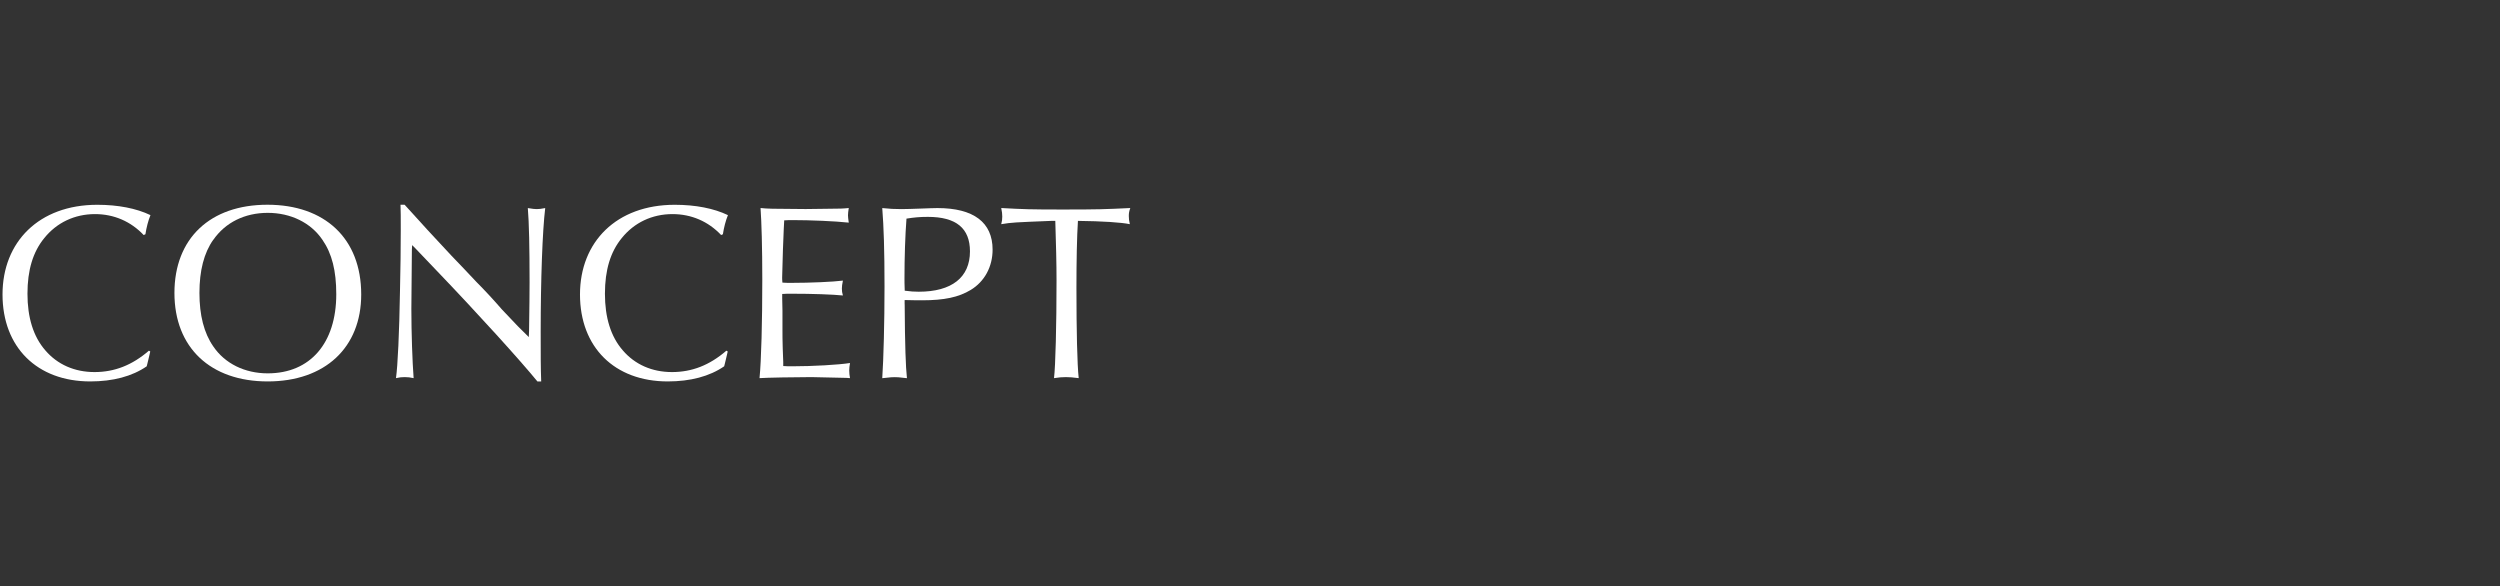 <?xml version="1.0" encoding="UTF-8"?>
<svg id="_レイヤー_2" data-name="レイヤー 2" xmlns="http://www.w3.org/2000/svg" viewBox="0 0 486 114">
  <rect x="0" y="0" width="486" height="114" fill="#333333" stroke="none"/>
  <defs>
    <style>
      .cls-1 {
        fill: #fff;
      }

      .cls-2 {
        fill: none;
      }
    </style>
  </defs>
  <g id="svg">
    <g>
      <path class="cls-1" d="M204.34,42.94c-7.15.29-7.55.29-9.7.64.15-.59.2-.93.2-1.47s-.05-.93-.2-1.67c4.36.24,5.73.29,11.96.29,6.86,0,8.23-.05,13.13-.29-.25.69-.29,1.03-.29,1.57s.05.88.2,1.57c-1.62-.34-5.34-.59-10.09-.64-.2,3.04-.29,7.94-.29,12.98,0,8.43.15,14.94.44,17.59-1.18-.15-1.76-.2-2.5-.2-.78,0-1.27.05-2.3.2.29-2.35.49-10.34.49-18.96,0-3.38-.1-7.06-.24-11.61h-.78Z"/>
      <g>
        <path class="cls-1" d="M29.21,68.32l-.1.44-.24,1.03-.25,1.03-.1.39c-2.84,1.96-6.57,2.94-10.98,2.94-10.34,0-17.05-6.66-17.05-16.9s7.1-17.44,18.42-17.44c4.02,0,7.59.69,10.34,2.01-.44,1.08-.78,2.4-.98,3.72l-.34.15c-2.5-2.65-5.78-4.07-9.46-4.07-3.97,0-7.45,1.67-9.85,4.65-2.21,2.69-3.28,6.22-3.28,10.83s1.13,8.33,3.48,11.02c2.35,2.74,5.68,4.21,9.55,4.21s7.3-1.32,10.58-4.16l.25.15Z"/>
        <path class="cls-1" d="M70.22,57.25c0,10.34-7.06,16.9-18.18,16.9s-18.13-6.57-18.13-17.2,6.96-17.15,18.08-17.15,18.23,6.52,18.23,17.44ZM41.46,46.61c-1.81,2.55-2.69,6.03-2.69,10.34s.88,7.79,2.69,10.39c2.25,3.33,6.12,5.24,10.58,5.24,8.28,0,13.33-5.88,13.33-15.38,0-4.56-.83-7.89-2.69-10.58-2.25-3.33-6.17-5.24-10.63-5.24s-8.23,1.86-10.58,5.24Z"/>
        <path class="cls-1" d="M78.65,39.8c.88.93,1.42,1.57,4.46,4.9,1.96,2.11,3.58,3.87,4.65,5,1.62,1.67,3.23,3.38,4.8,5.05,1.62,1.62,3.48,3.63,5,5.39,2.65,2.84,3.82,4.02,5.24,5.39l.05-1.22q.1-6.61.1-9.41c0-6.86-.1-11.56-.34-14.45.93.15,1.32.2,1.71.2.49,0,.88-.05,1.67-.2-.54,4.46-.88,14.01-.88,24.01,0,4.75,0,6.96.1,9.7h-.73c-3.28-4.02-11.47-13.08-19.75-21.71-1.37-1.42-2.69-2.79-4.02-4.21l-.59-.59-.05.88c-.1,10.04-.1,10.24-.1,11.51,0,4.65.2,10.34.44,13.47-.69-.15-1.13-.2-1.76-.2s-.98.05-1.67.2c.34-2.4.64-8.72.78-17q.15-6.42.15-11.81c0-2.65,0-3.53-.05-4.9h.78Z"/>
        <path class="cls-1" d="M141.47,68.32l-.1.44-.24,1.03-.25,1.03-.1.39c-2.84,1.96-6.57,2.94-10.98,2.94-10.34,0-17.05-6.66-17.05-16.9s7.1-17.44,18.42-17.44c4.02,0,7.59.69,10.34,2.01-.44,1.08-.78,2.4-.98,3.72l-.34.15c-2.5-2.65-5.78-4.07-9.46-4.07-3.97,0-7.45,1.67-9.85,4.65-2.21,2.69-3.28,6.22-3.28,10.83s1.13,8.33,3.48,11.02c2.35,2.74,5.68,4.21,9.55,4.21s7.3-1.32,10.58-4.16l.25.15Z"/>
        <path class="cls-1" d="M164.5,73.46q-5.68-.15-6.76-.15c-2.84,0-8.77.1-10.09.2.34-3.33.54-11.02.54-19.16,0-6.27-.15-11.22-.34-13.91,1.57.15,1.62.15,8.77.2l3.97-.05c2.69,0,3.48-.05,4.41-.15-.1.69-.15,1.03-.15,1.42,0,.34.05.69.15,1.42-2.69-.29-7.45-.49-10.93-.49-.54,0-.98,0-1.62.05-.05.34-.1,2.25-.25,5.73q-.15,4.7-.15,5.39c0,.1,0,.54.05.98.69.05.98.05,1.76.05,3.67,0,8.13-.2,10-.44-.15.73-.2,1.13-.2,1.57,0,.49.05.78.2,1.32-2.06-.2-5.78-.34-10.09-.34-.64,0-1.03,0-1.71.05v.83l.05,2.45v3.63c0,.98,0,2.2.05,3.58.05,1.52.1,2.5.1,2.74v.78c.69.05,1.13.05,1.71.05,4.02,0,9.11-.29,11.27-.64-.1.64-.15.98-.15,1.47,0,.54.05.83.15,1.47l-.73-.05Z"/>
        <path class="cls-1" d="M175.87,59.16c.05,8.04.2,12.15.44,14.36-1.71-.2-1.91-.2-2.4-.2-.39,0-.64,0-2.4.2.25-3.67.44-10.83.44-17.83s-.15-11.61-.44-15.24c1.52.15,2.3.2,3.72.2.98,0,2.2-.05,3.72-.1,1.42-.05,2.6-.1,3.28-.1,7.06,0,10.73,2.79,10.73,8.08,0,3.33-1.57,6.22-4.26,7.84-2.35,1.42-5.15,2.01-9.46,2.01-1.03,0-1.32,0-3.38-.05v.83ZM178.61,56.71c6.42,0,9.95-2.79,9.95-7.84,0-4.51-2.69-6.71-8.18-6.71-1.57,0-2.65.1-4.16.34-.25,3.28-.39,7.45-.39,11.66,0,.64,0,.93.05,2.35,1.18.15,1.81.2,2.74.2Z"/>
        <rect class="cls-2" width="486" height="114"/>
      </g>
    </g>
  </g>
</svg>